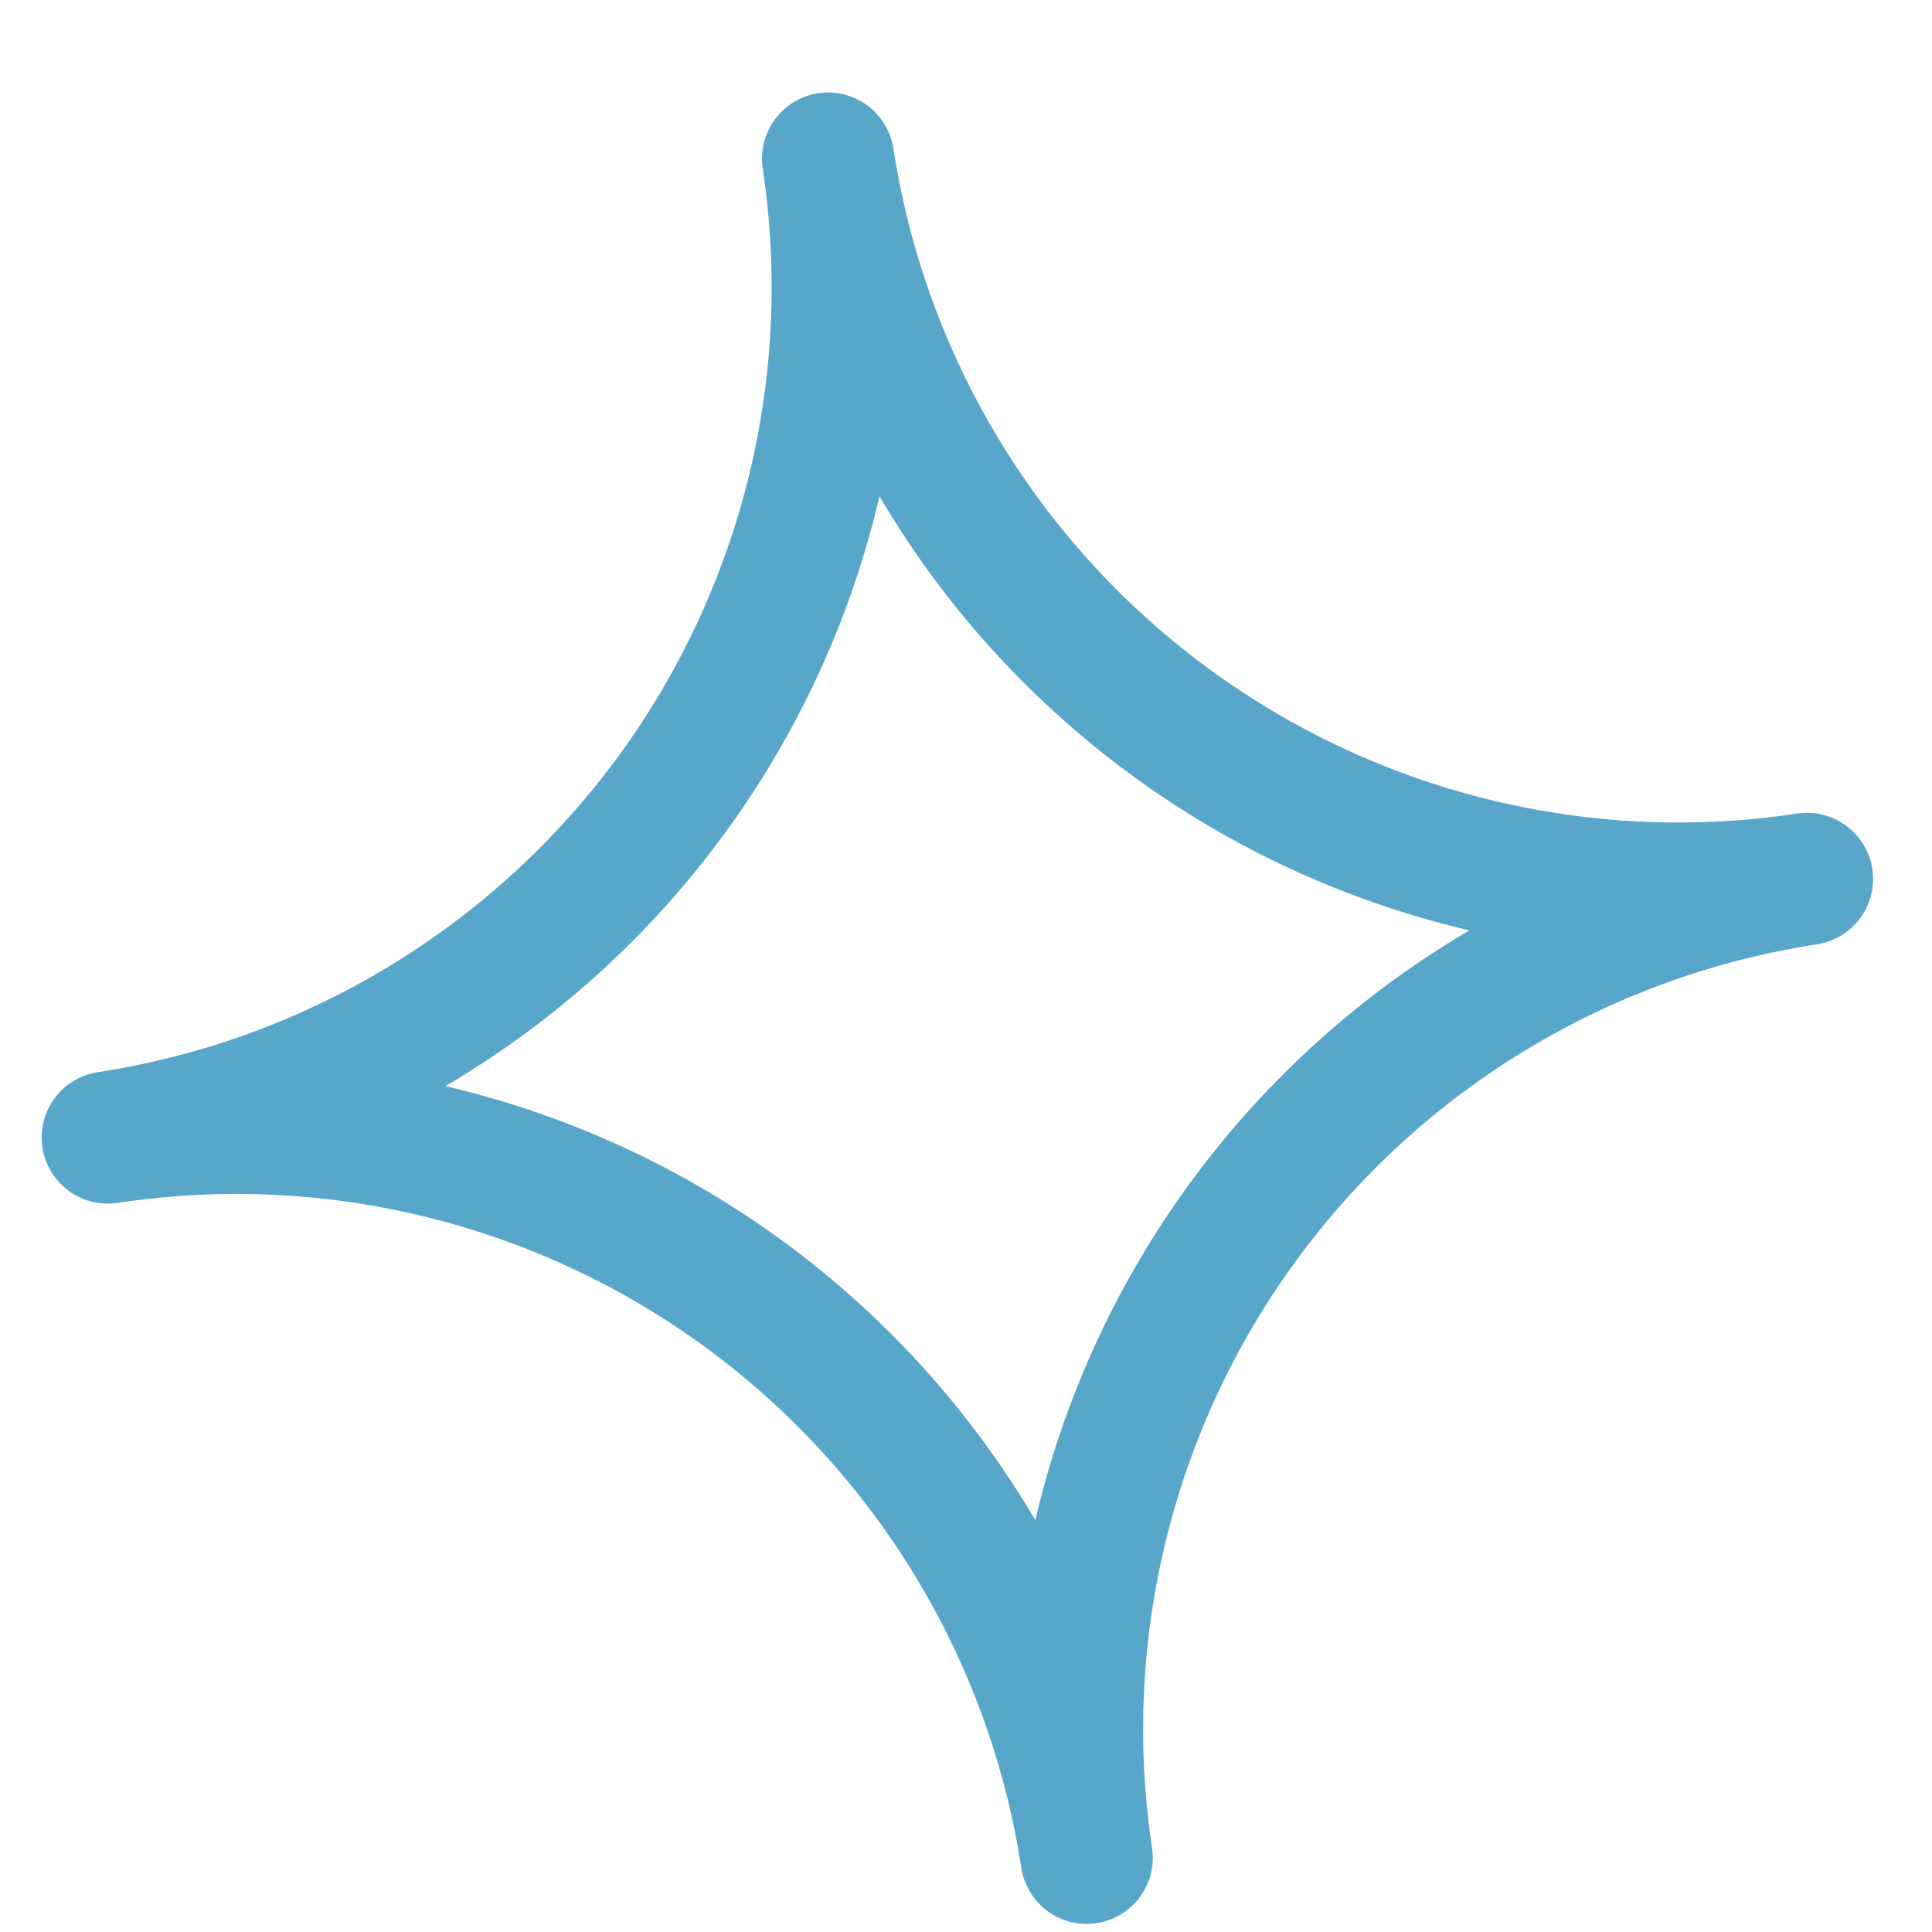 <svg width="18" height="18" viewBox="0 0 18 18" fill="none" xmlns="http://www.w3.org/2000/svg">
<path d="M16.742 7.58C14.805 7.873 12.831 7.385 11.252 6.223C9.674 5.062 8.621 3.322 8.324 1.385C8.299 1.224 8.212 1.079 8.08 0.982C7.949 0.885 7.784 0.844 7.622 0.869C7.461 0.894 7.316 0.981 7.219 1.113C7.122 1.244 7.082 1.409 7.106 1.571C7.399 3.508 6.911 5.482 5.75 7.061C4.588 8.639 2.848 9.692 0.912 9.989C0.75 10.014 0.605 10.101 0.508 10.233C0.411 10.364 0.371 10.529 0.395 10.691C0.42 10.852 0.508 10.997 0.639 11.094C0.771 11.191 0.935 11.231 1.097 11.207C3.034 10.914 5.009 11.402 6.587 12.563C8.165 13.725 9.218 15.465 9.515 17.401C9.54 17.563 9.628 17.708 9.759 17.805C9.891 17.902 10.055 17.942 10.217 17.918C10.378 17.893 10.524 17.805 10.62 17.674C10.717 17.542 10.758 17.378 10.733 17.216C10.441 15.279 10.928 13.304 12.09 11.726C13.251 10.148 14.991 9.095 16.928 8.798C17.089 8.773 17.234 8.685 17.331 8.554C17.428 8.422 17.469 8.258 17.444 8.096C17.419 7.935 17.332 7.79 17.2 7.693C17.069 7.596 16.904 7.555 16.742 7.58ZM9.646 14.163C9.051 13.152 8.257 12.272 7.313 11.577C6.368 10.882 5.292 10.386 4.15 10.119C5.161 9.525 6.041 8.731 6.736 7.786C7.431 6.842 7.927 5.766 8.194 4.624C8.788 5.635 9.582 6.514 10.527 7.21C11.471 7.905 12.547 8.401 13.69 8.668C12.678 9.262 11.799 10.056 11.103 11C10.408 11.945 9.912 13.021 9.646 14.163Z" fill="#59A6CB"/>
</svg>
